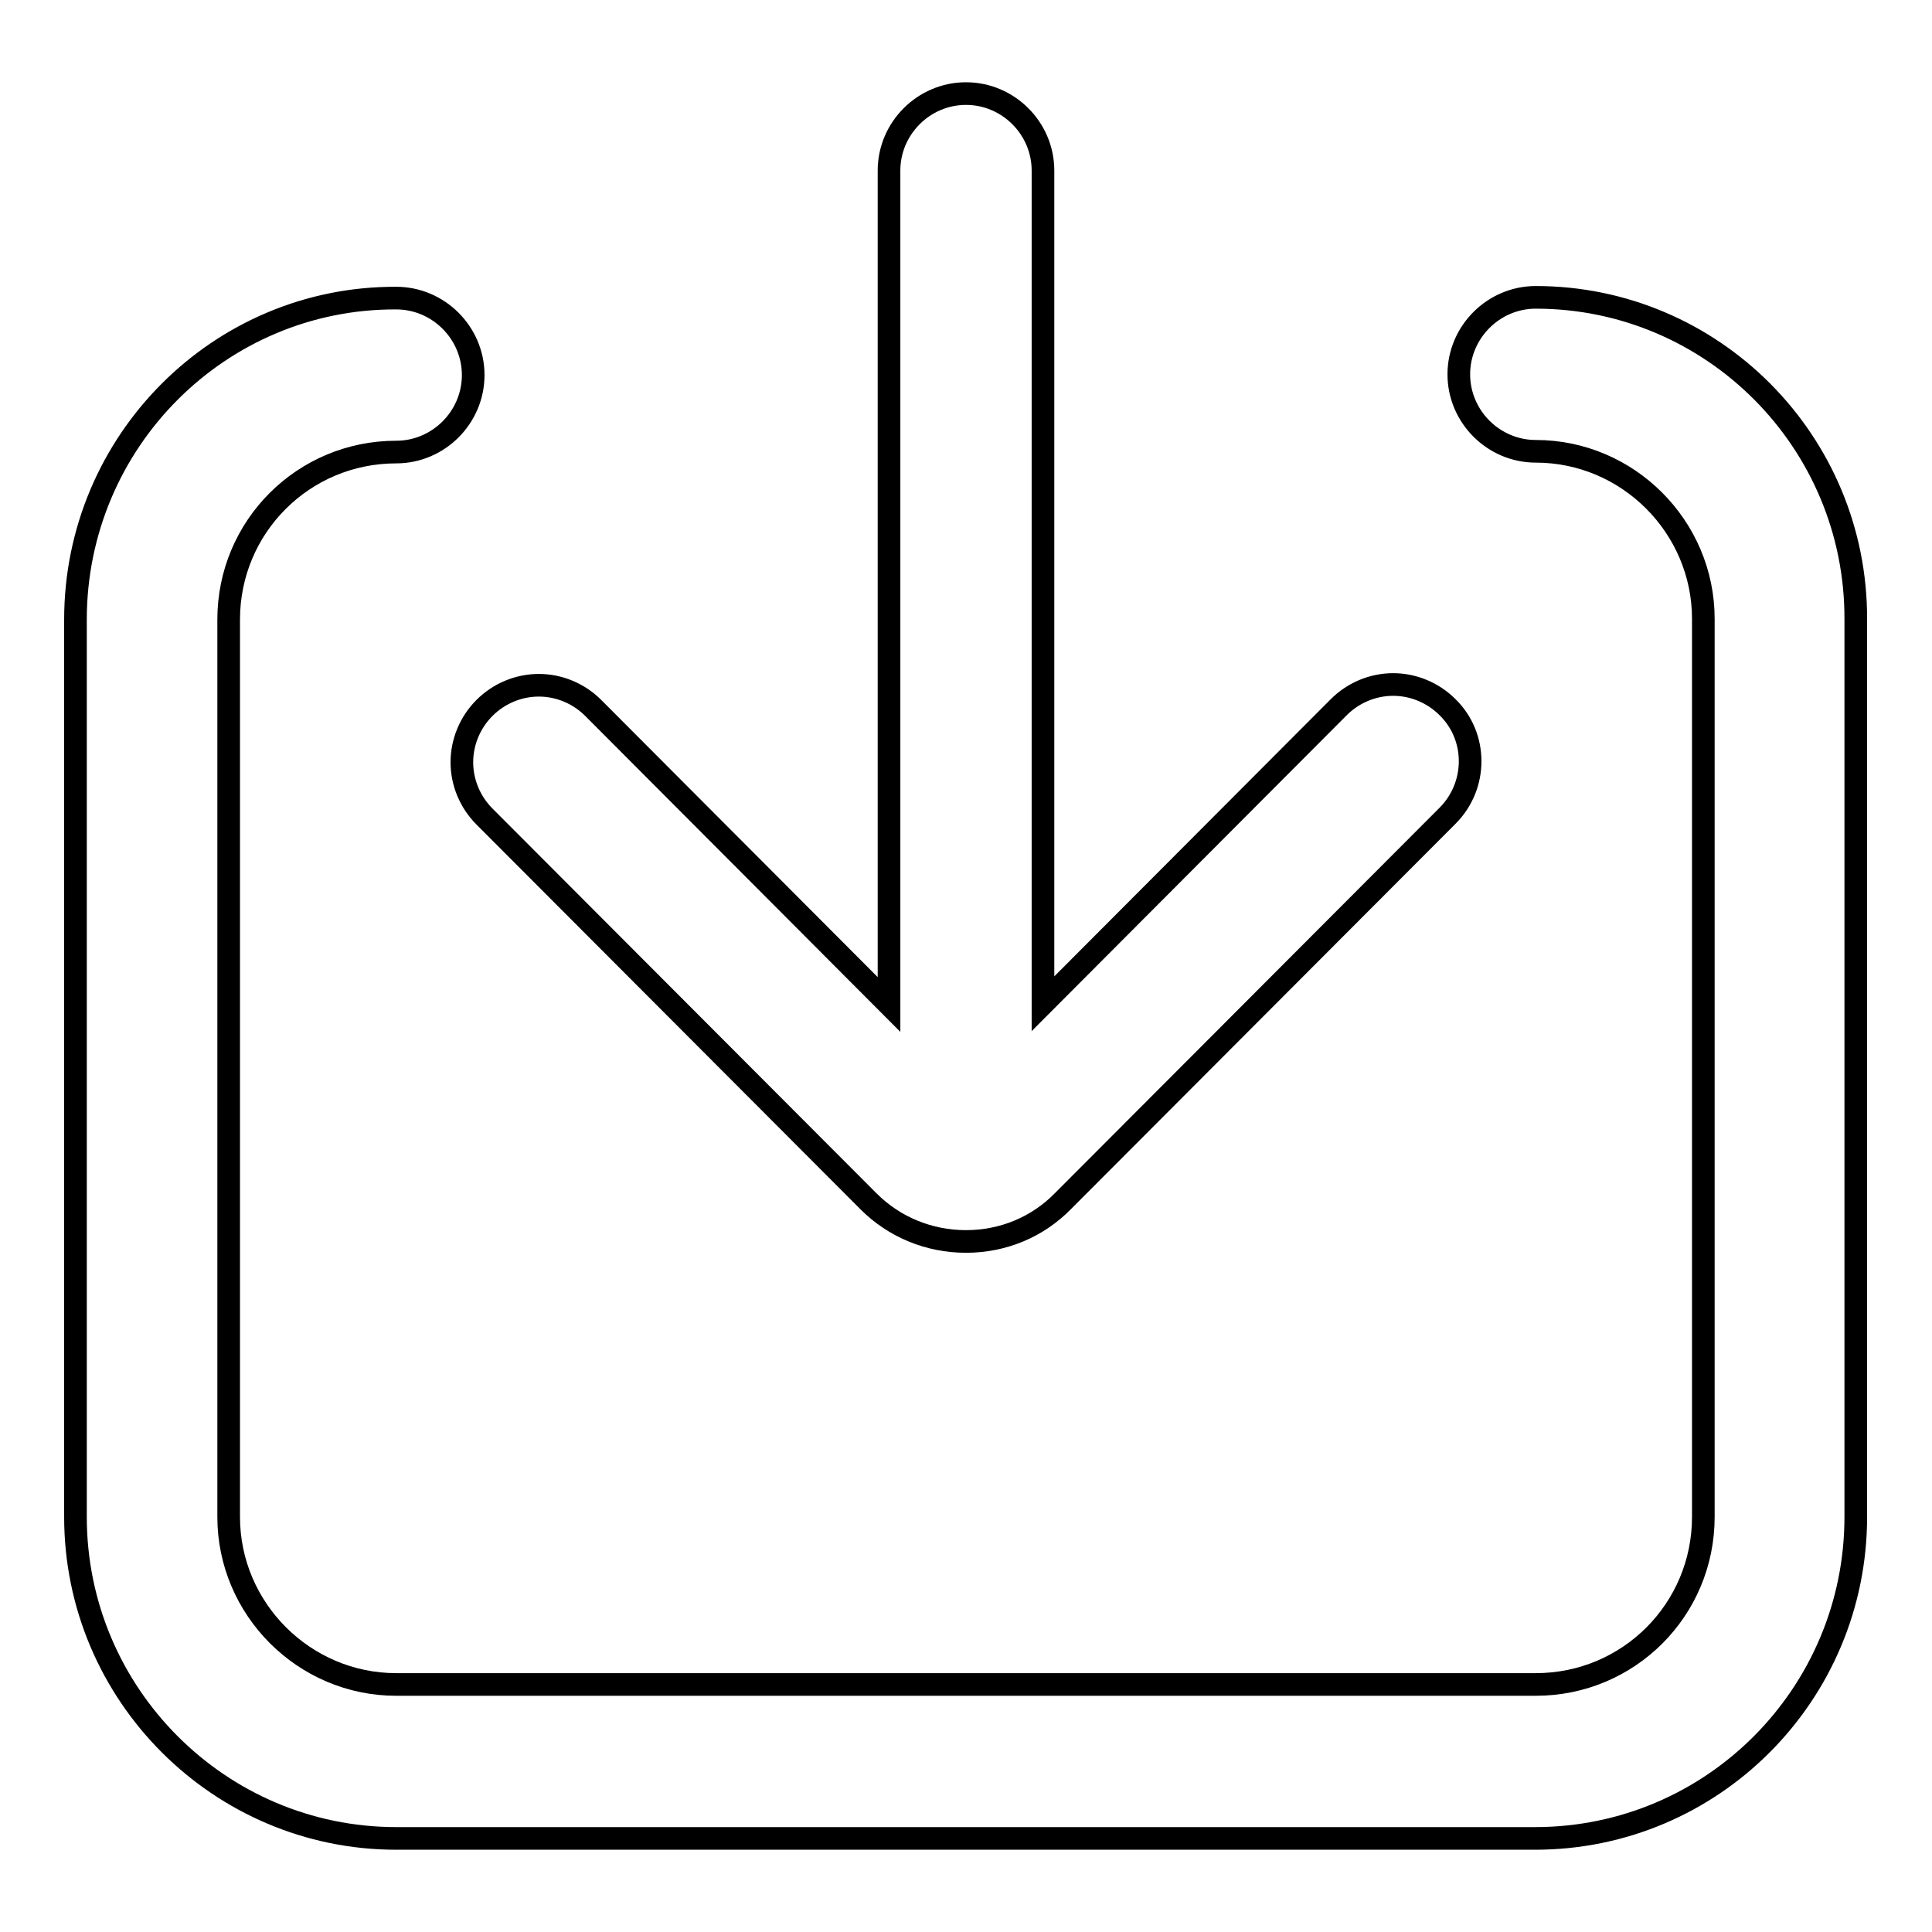 <?xml version="1.0" encoding="utf-8"?>
<!-- Svg Vector Icons : http://www.onlinewebfonts.com/icon -->
<!DOCTYPE svg PUBLIC "-//W3C//DTD SVG 1.1//EN" "http://www.w3.org/Graphics/SVG/1.1/DTD/svg11.dtd">
<svg version="1.1" xmlns="http://www.w3.org/2000/svg" xmlns:xlink="http://www.w3.org/1999/xlink" x="0px" y="0px" viewBox="0 0 256 256" enable-background="new 0 0 256 256" xml:space="preserve">
<g><g><path stroke-width="3" fill-opacity="0" stroke="#000000"  d="M64.2,108.2l50.9,51c3.4,3.4,8,5.3,12.9,5.3s9.5-1.9,12.9-5.4l50.9-51c4-4,4-10.5,0-14.4c-1.9-1.9-4.5-3-7.2-3c-2.7,0-5.3,1.1-7.2,3l-39.2,39.3V22.6c0-5.6-4.6-10.2-10.2-10.2c-5.6,0-10.2,4.6-10.2,10.2v110.5L78.6,93.8c-1.9-1.9-4.5-3-7.2-3s-5.3,1.1-7.2,3c-1.9,1.9-3,4.5-3,7.2C61.2,103.7,62.3,106.3,64.2,108.2L64.2,108.2z"/><path stroke-width="3" fill-opacity="0" stroke="#000000"  d="M203.5,39.4c-5.6,0-10.2,4.6-10.2,10.2c0,5.6,4.6,10.2,10.2,10.2c12.2,0,22.2,10,22.2,22.2V201c0,12.3-9.9,22.2-22.2,22.2H52.5c-12.2,0-22.2-10-22.2-22.2V82.1c0-12.3,9.9-22.2,22.2-22.2c5.6,0,10.2-4.6,10.2-10.2s-4.6-10.2-10.2-10.2C29.1,39.4,10,58.5,10,82.1V201c0,23.5,19.1,42.6,42.5,42.6l0,0h150.9c23.5,0,42.5-19.1,42.5-42.6V82.1C246,58.5,226.9,39.4,203.5,39.4L203.5,39.4z"/></g></g>
</svg>